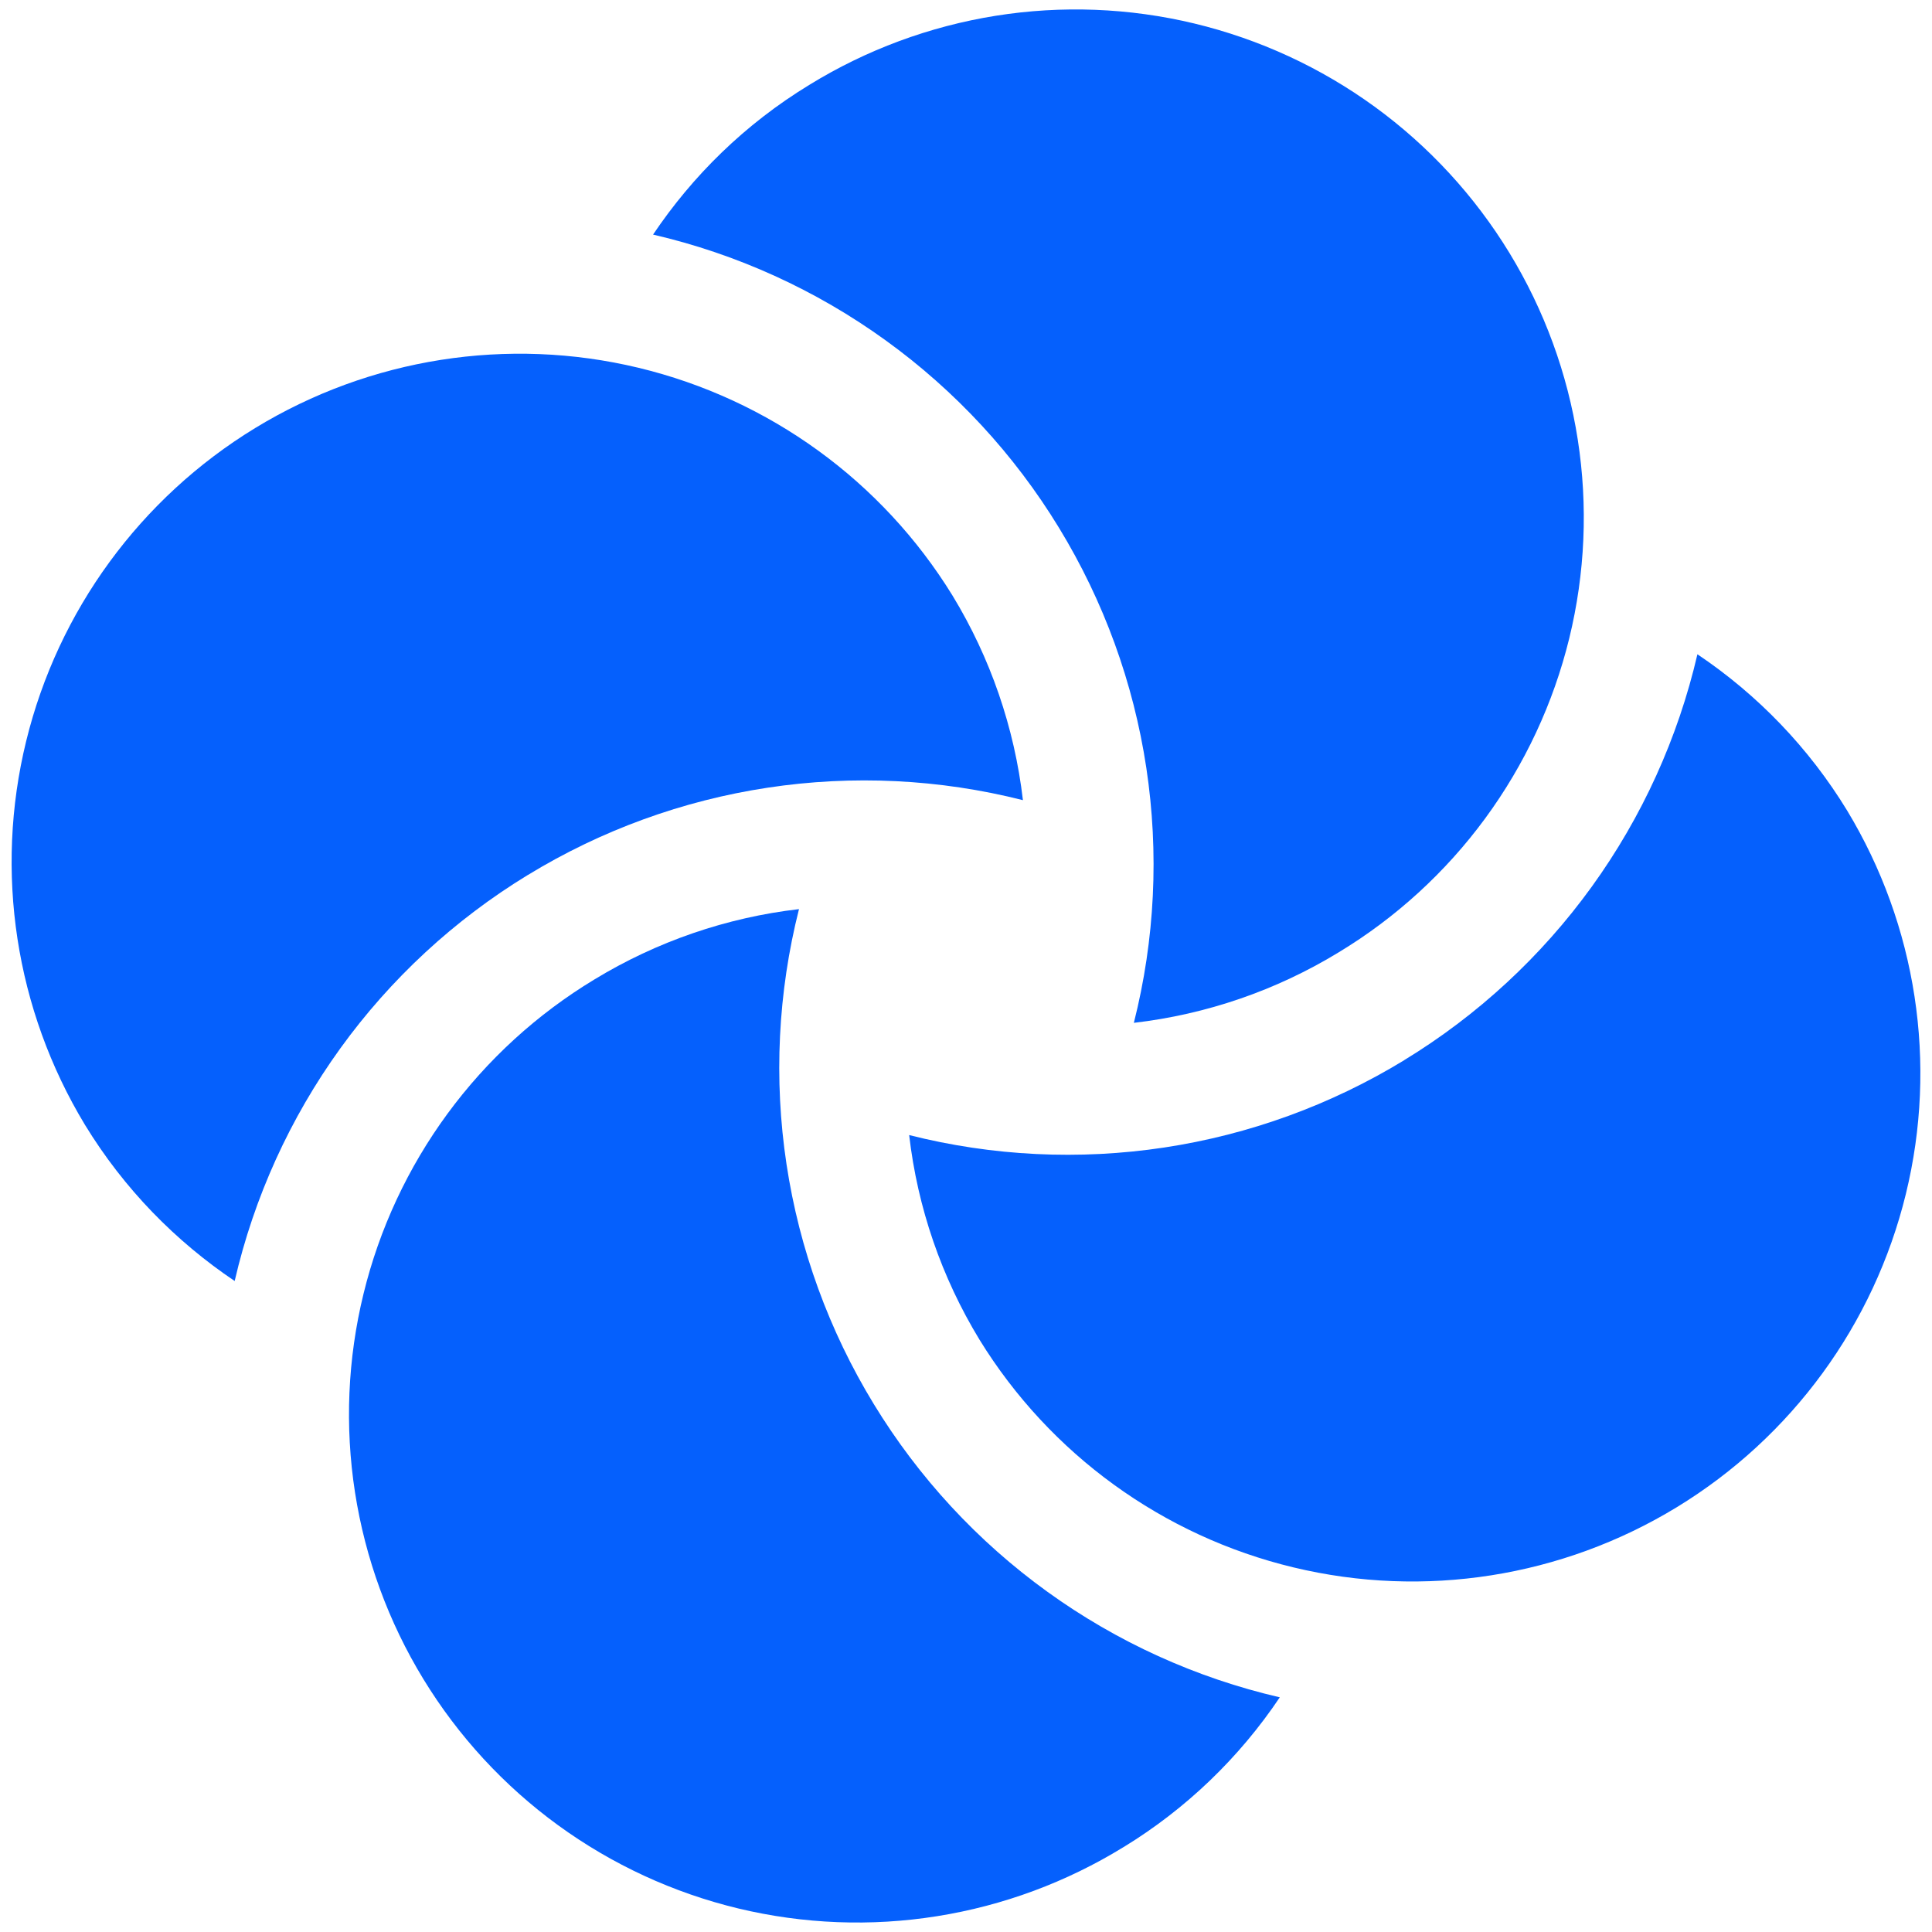 <svg width="43" height="43" viewBox="0 0 43 43" fill="none" xmlns="http://www.w3.org/2000/svg">
<path d="M23.569 11.746C24.566 13.379 25.227 15.195 25.513 17.087C25.799 18.98 25.705 20.91 25.236 22.765C26.849 22.578 28.403 22.044 29.791 21.198C31.065 20.428 32.175 19.414 33.056 18.214C33.937 17.014 34.573 15.651 34.927 14.205C35.28 12.758 35.345 11.257 35.116 9.785C34.888 8.314 34.371 6.902 33.596 5.631C32.821 4.36 31.802 3.254 30.598 2.377C29.394 1.501 28.029 0.871 26.582 0.523C25.134 0.175 23.631 0.117 22.161 0.351C20.691 0.586 19.281 1.108 18.013 1.889C16.575 2.765 15.415 3.913 14.535 5.221C16.399 5.653 18.159 6.453 19.71 7.574C21.261 8.694 22.573 10.112 23.569 11.746Z" fill="#0560FD"/>
<path d="M11.746 19.476C13.38 18.478 15.196 17.817 17.088 17.531C18.981 17.245 20.912 17.339 22.767 17.809C22.579 16.195 22.044 14.641 21.199 13.254C19.631 10.706 17.117 8.884 14.208 8.185C11.3 7.487 8.233 7.969 5.679 9.527C3.125 11.085 1.292 13.591 0.582 16.497C-0.128 19.402 0.341 22.471 1.889 25.032C2.765 26.468 3.913 27.629 5.223 28.511C5.654 26.646 6.454 24.886 7.574 23.334C8.694 21.783 10.114 20.47 11.748 19.474L11.746 19.476Z" fill="#0560FD"/>
<path d="M25.006 41.111C26.393 40.264 27.579 39.126 28.484 37.777C26.619 37.345 24.86 36.546 23.308 35.425C21.757 34.305 20.445 32.886 19.449 31.252C18.452 29.619 17.791 27.803 17.505 25.911C17.219 24.019 17.314 22.089 17.783 20.234C16.169 20.421 14.615 20.956 13.227 21.801C11.953 22.571 10.843 23.585 9.961 24.786C9.08 25.986 8.444 27.348 8.091 28.795C7.737 30.241 7.673 31.743 7.901 33.214C8.13 34.686 8.646 36.098 9.422 37.369C10.197 38.64 11.216 39.746 12.419 40.622C13.623 41.499 14.988 42.129 16.436 42.477C17.884 42.824 19.386 42.883 20.857 42.648C22.327 42.414 23.737 41.891 25.005 41.111H25.006Z" fill="#0560FD"/>
<path d="M31.254 23.596C29.62 24.593 27.804 25.254 25.912 25.54C24.02 25.826 22.09 25.732 20.235 25.263C20.421 26.876 20.956 28.43 21.801 29.818C23.369 32.365 25.883 34.188 28.792 34.886C31.7 35.585 34.767 35.102 37.321 33.545C39.875 31.987 41.708 29.481 42.418 26.575C43.128 23.669 42.658 20.6 41.111 18.04C40.265 16.653 39.128 15.467 37.779 14.562C37.346 16.426 36.547 18.186 35.426 19.737C34.305 21.288 32.886 22.6 31.252 23.596H31.254Z" fill="#0560FD"/>
</svg>
